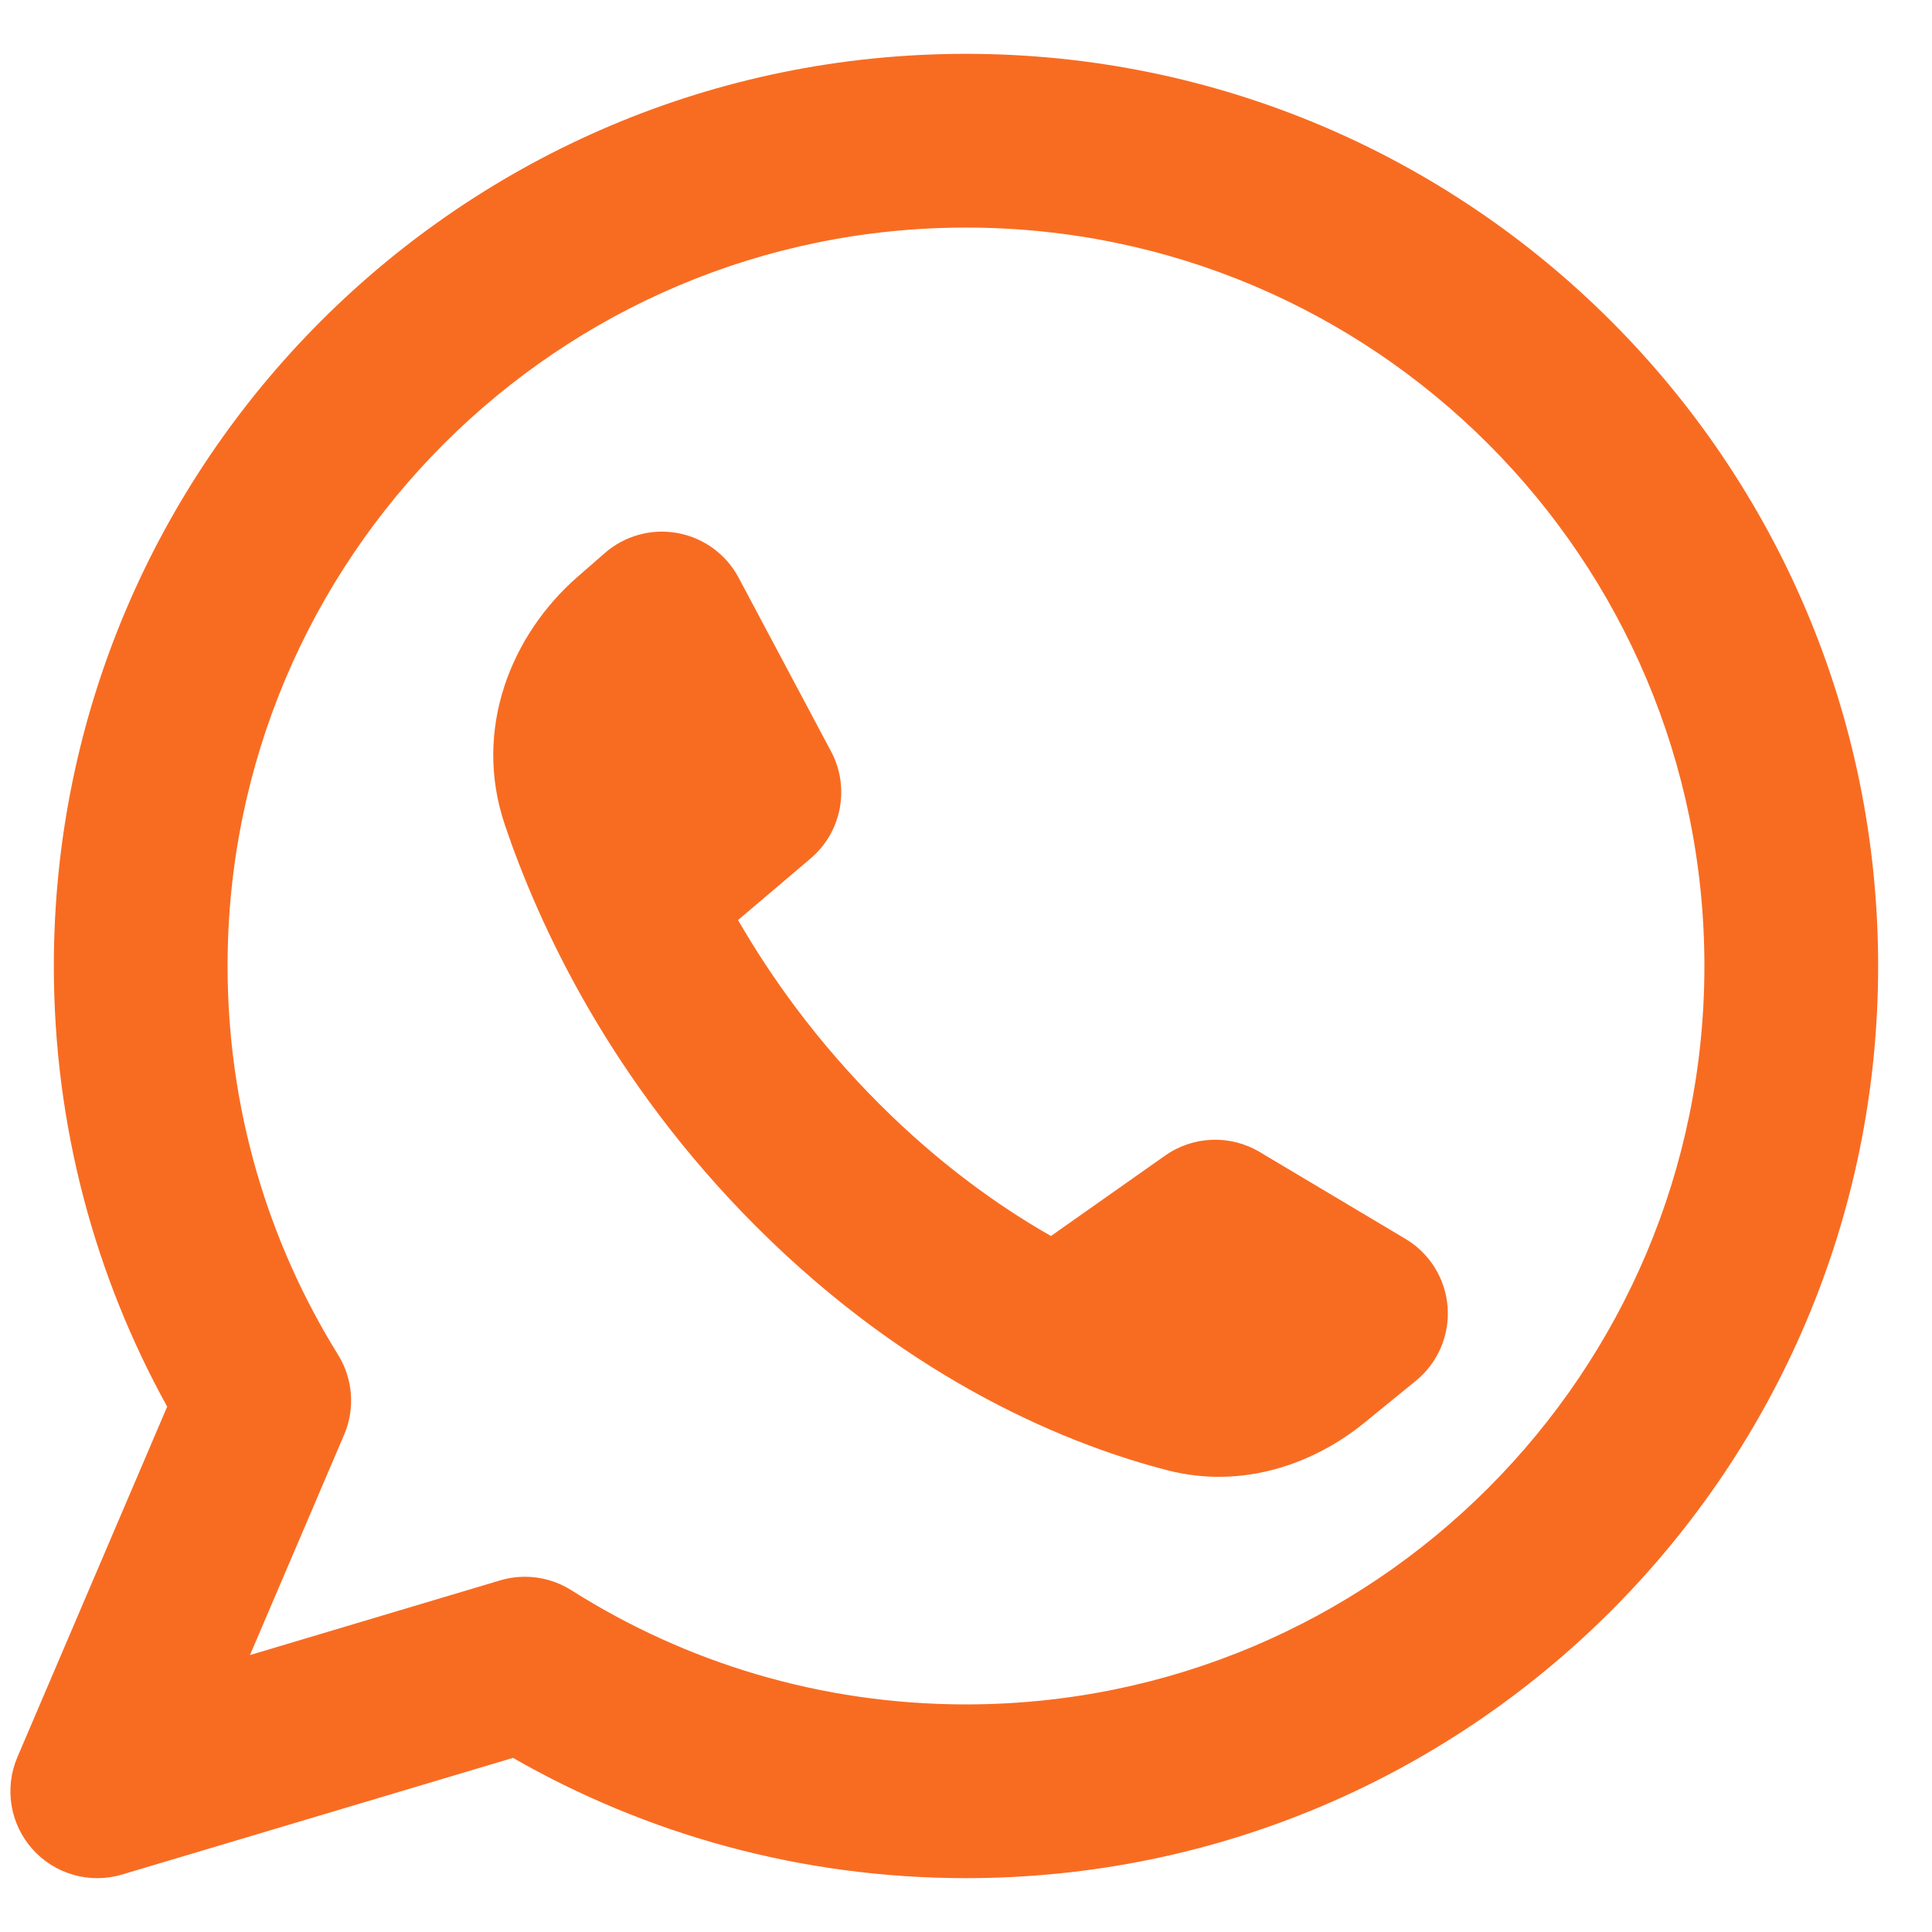 <svg xmlns="http://www.w3.org/2000/svg" xmlns:xlink="http://www.w3.org/1999/xlink" width="500" viewBox="0 0 375 375" height="500" preserveAspectRatio="xMidYMid meet"><path fill="#f86c22" d="M 44.172 187.496 C 44.172 108.34 108.344 44.172 187.496 44.172 C 266.652 44.172 330.824 108.34 330.824 187.496 C 330.824 266.652 266.652 330.824 187.496 330.824 C 159.301 330.824 133.055 322.699 110.91 308.668 C 106.789 306.059 101.738 305.359 97.066 306.754 L 48.52 321.246 L 66.797 278.473 C 68.957 273.418 68.516 267.629 65.617 262.957 C 52.023 241.051 44.172 215.219 44.172 187.496 Z M 187.496 10.449 C 89.719 10.449 10.449 89.715 10.449 187.496 C 10.449 218.492 18.426 247.668 32.449 273.031 L 3.375 341.059 C 0.805 347.074 1.945 354.031 6.297 358.91 C 10.652 363.793 17.434 365.715 23.703 363.844 L 99.57 341.203 C 125.488 356.059 155.523 364.547 187.496 364.547 C 285.281 364.547 364.547 285.281 364.547 187.496 C 364.547 89.715 285.281 10.449 187.496 10.449 Z M 226.152 224.297 L 203.992 239.906 C 193.617 233.996 182.141 225.742 170.633 214.234 C 158.668 202.266 149.797 189.914 143.254 178.582 L 157.336 166.629 C 163.379 161.5 165.035 152.852 161.312 145.855 L 143.367 112.129 C 140.953 107.59 136.594 104.398 131.535 103.469 C 126.477 102.535 121.27 103.965 117.395 107.348 L 112.074 111.988 C 99.281 123.156 91.715 141.504 97.984 160.082 C 104.488 179.344 118.363 209.656 146.785 238.078 C 177.367 268.66 208.43 280.703 226.594 285.379 C 241.23 289.145 255.082 284.098 264.84 276.145 L 274.812 268.016 C 279.078 264.543 281.383 259.203 280.98 253.711 C 280.578 248.223 277.523 243.277 272.793 240.461 L 244.496 223.598 C 238.777 220.191 231.594 220.465 226.152 224.297 Z M 226.152 224.297 " fill-opacity="1" fill-rule="evenodd"></path></svg>